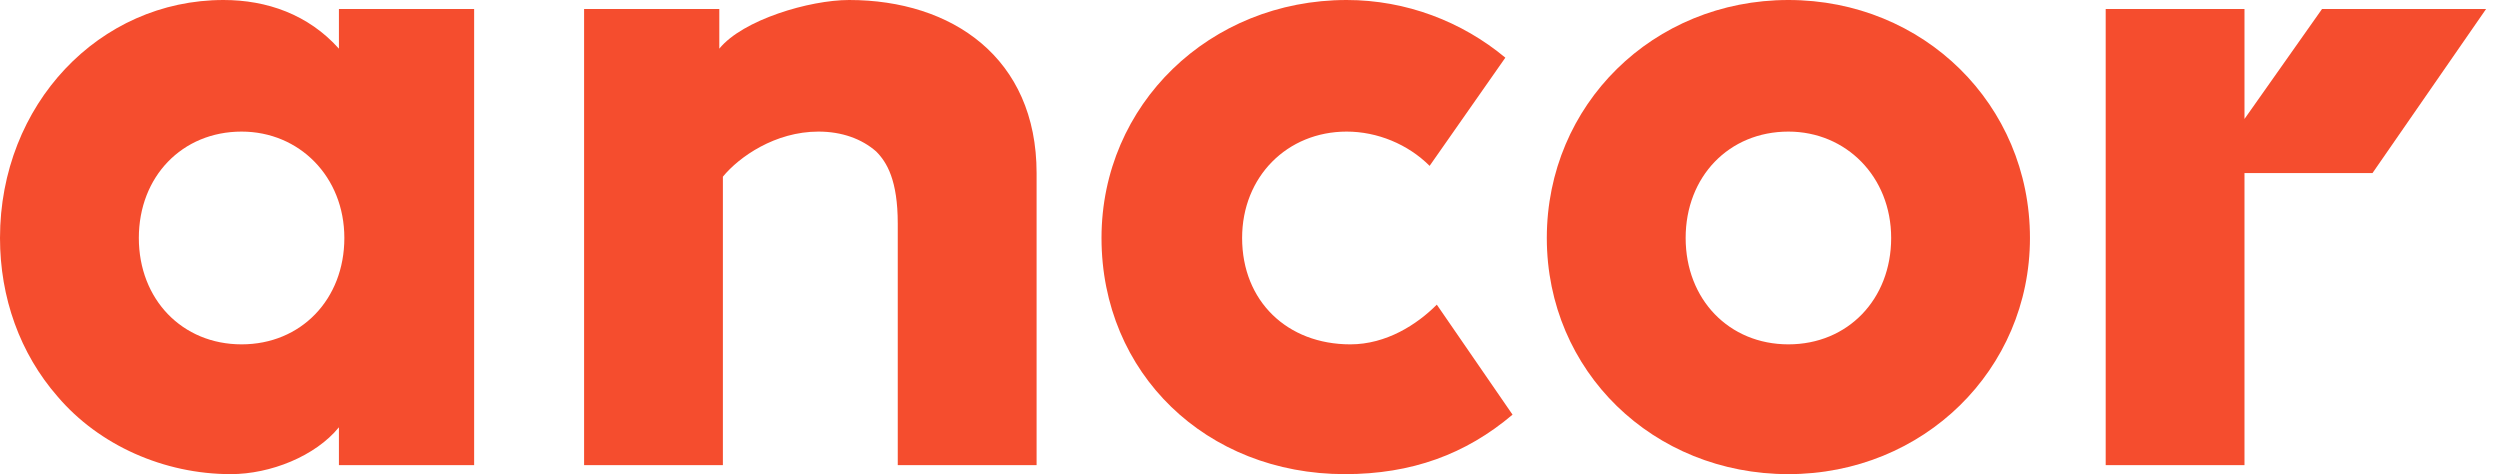 <svg width="58" height="11" viewBox="0 0 58 11" fill="none" xmlns="http://www.w3.org/2000/svg">
<path d="M41.491 7.989C40.111 7.989 39.107 6.943 39.107 5.521C39.107 4.099 40.111 3.053 41.491 3.053C42.829 3.053 43.875 4.099 43.875 5.521C43.875 6.943 42.871 7.989 41.491 7.989ZM41.491 0C38.354 0 35.886 2.426 35.886 5.521C35.886 8.616 38.354 11 41.491 11C44.628 11 47.095 8.574 47.095 5.521C47.095 2.426 44.628 0 41.491 0Z" fill="#F54D2E"/>
<path d="M5.605 7.989C4.224 7.989 3.221 6.943 3.221 5.521C3.221 4.099 4.224 3.053 5.605 3.053C6.943 3.053 7.989 4.099 7.989 5.521C7.989 6.943 6.985 7.989 5.605 7.989ZM7.863 1.129C7.152 0.335 6.19 0 5.186 0C2.3 0 0 2.426 0 5.521C0 6.901 0.46 8.198 1.338 9.202C2.3 10.331 3.806 11 5.354 11C6.274 11 7.319 10.582 7.863 9.913V10.791H11V0.209H7.863V1.129Z" fill="#F54D2E"/>
<path d="M57.677 0.209H53.871L52.072 2.76V0.209H48.852V10.791H52.072V4.015H55.042L57.677 0.209Z" fill="#F54D2E"/>
<path d="M31.327 7.989C29.863 7.989 28.817 6.985 28.817 5.521C28.817 4.099 29.863 3.053 31.243 3.053C31.954 3.053 32.665 3.346 33.167 3.848L34.924 1.338C33.92 0.502 32.623 0 31.243 0C28.064 0 25.555 2.426 25.555 5.521C25.555 8.658 27.981 11 31.201 11C32.749 11 34.004 10.54 35.091 9.62L33.334 7.068C32.874 7.529 32.163 7.989 31.327 7.989Z" fill="#F54D2E"/>
<path d="M19.699 0C18.779 0 17.231 0.46 16.688 1.129V0.209H13.551V10.791H16.771V4.099C17.148 3.639 17.984 3.053 18.988 3.053C19.532 3.053 19.992 3.221 20.326 3.513C20.577 3.764 20.828 4.183 20.828 5.186V10.791H24.049V4.015C24.049 1.338 22.083 0 19.699 0Z" fill="#F54D2E"/>
</svg>
